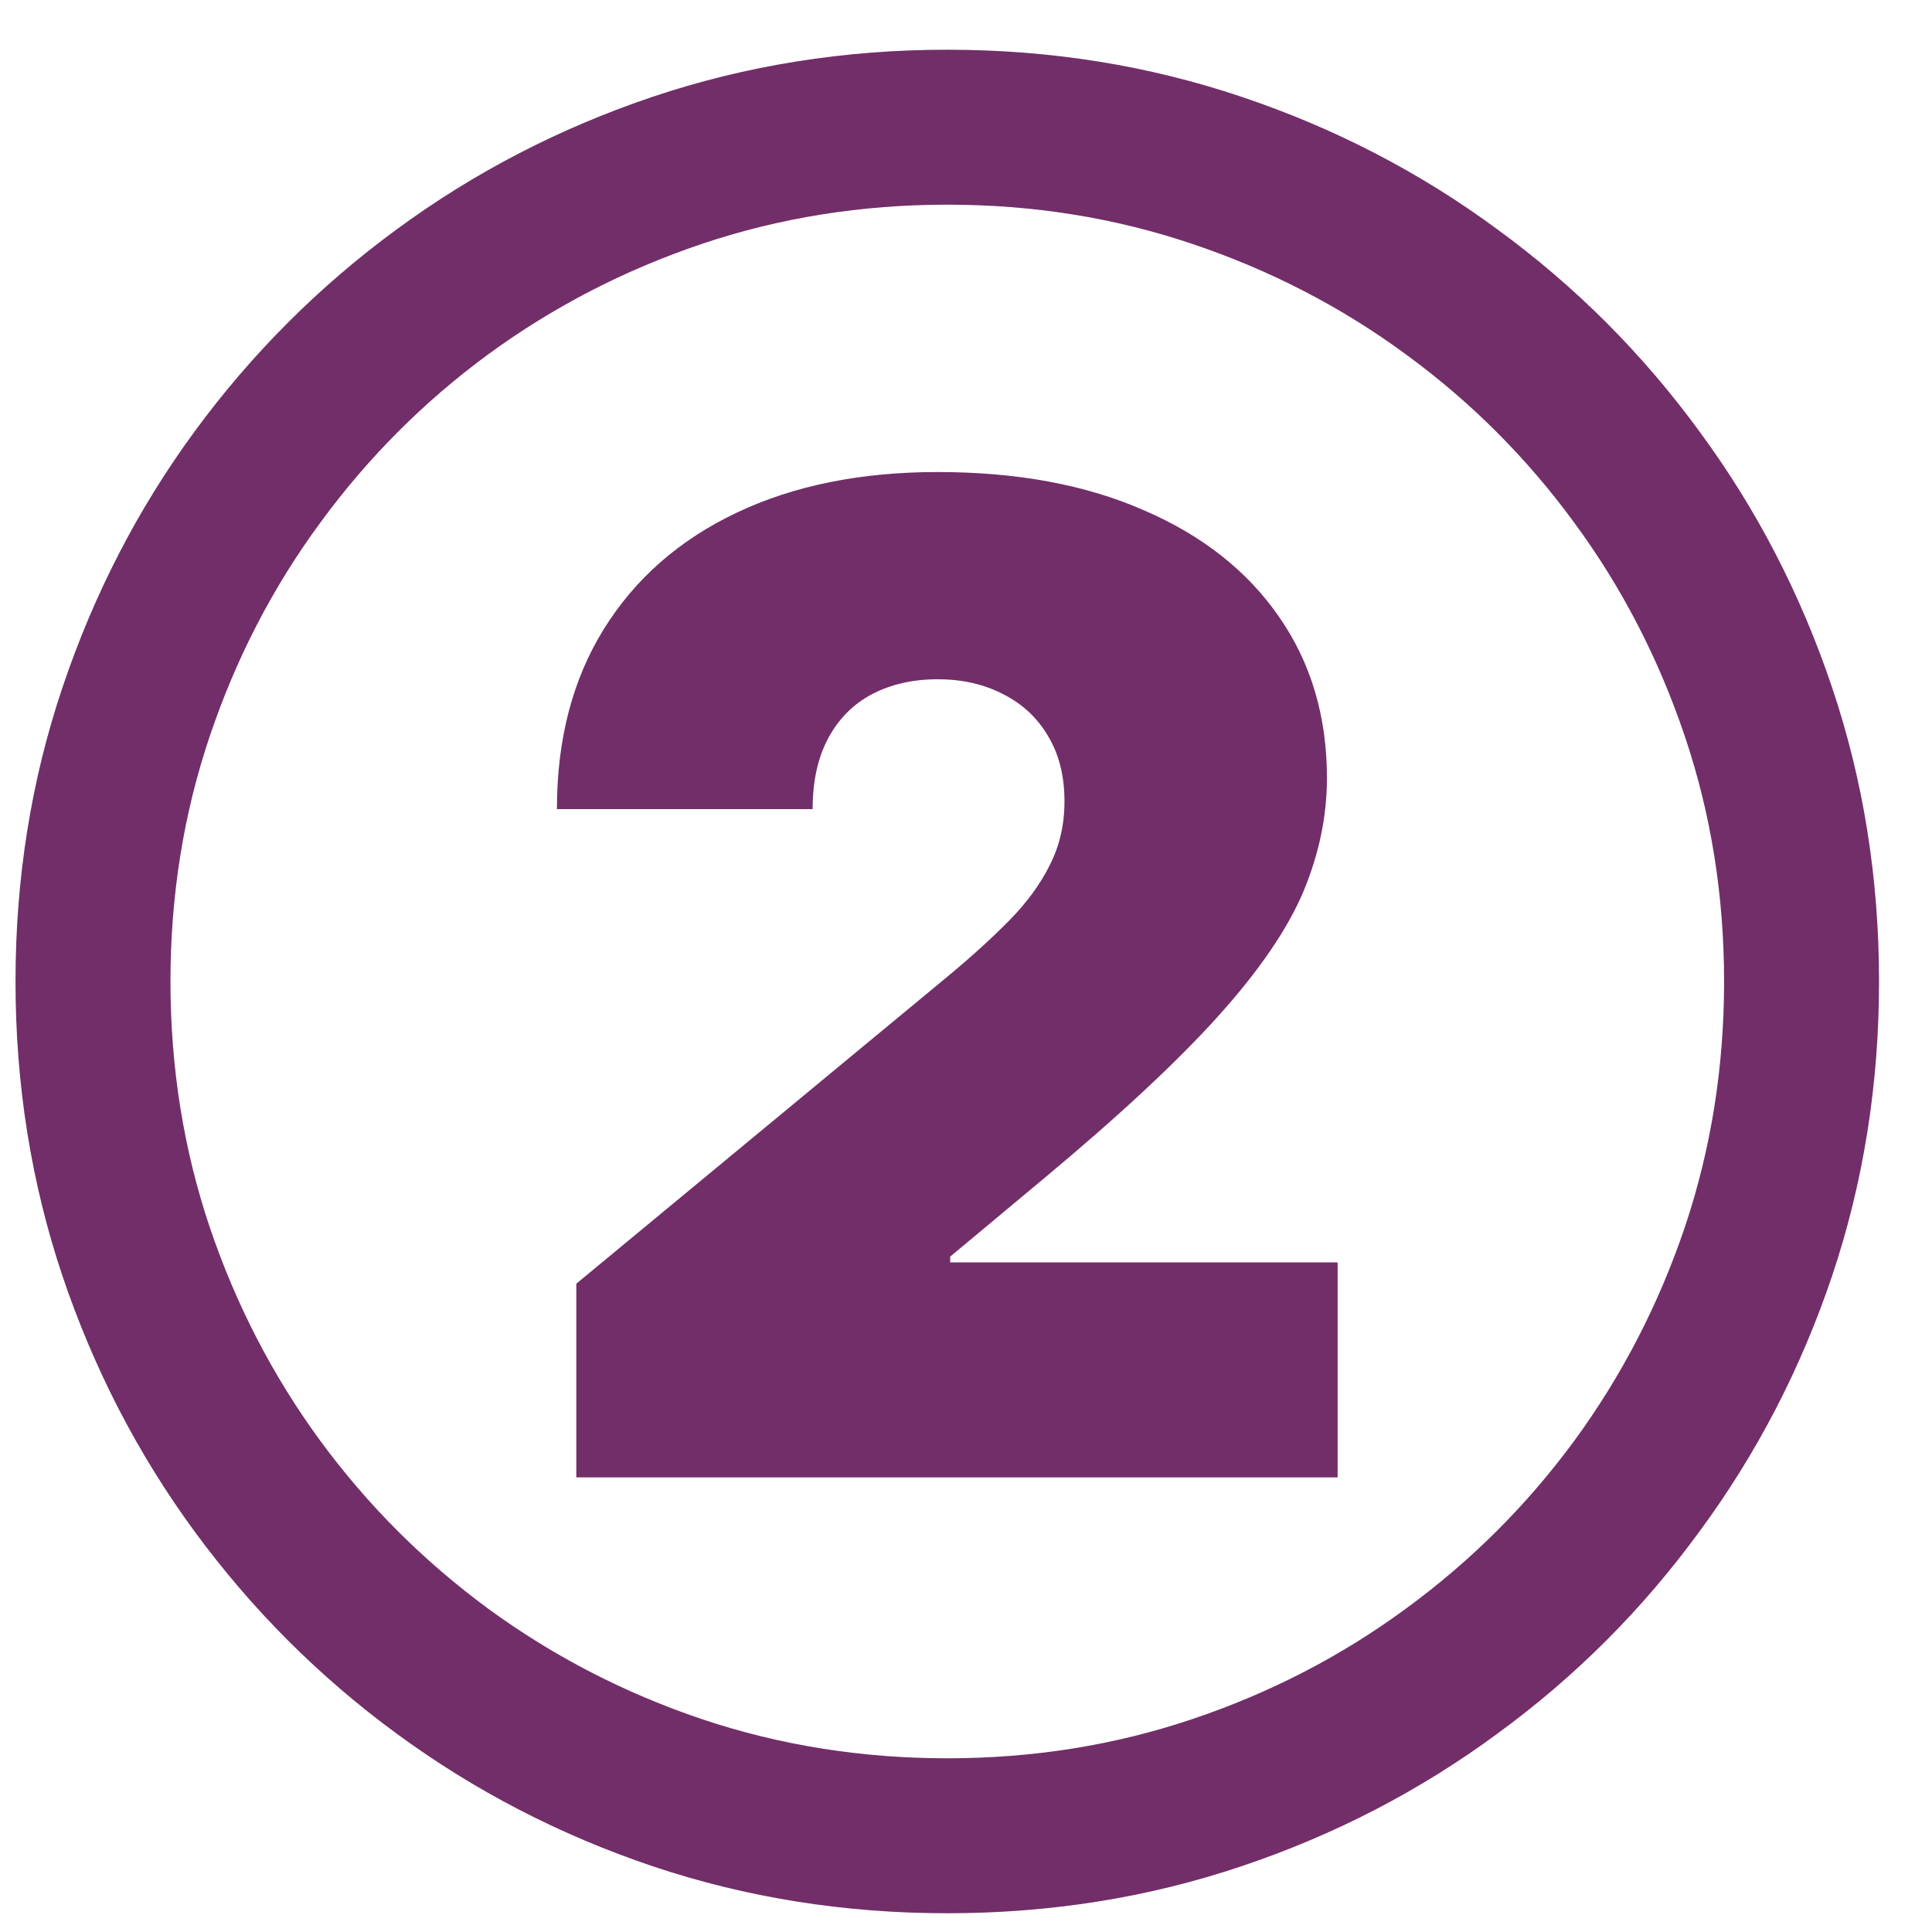 <svg width="34" height="34" viewBox="0 0 34 34" fill="none" xmlns="http://www.w3.org/2000/svg">
<path d="M10.142 26V22.591L16.653 17.204C17.085 16.847 17.454 16.511 17.761 16.199C18.074 15.881 18.312 15.554 18.477 15.219C18.648 14.883 18.733 14.511 18.733 14.102C18.733 13.653 18.636 13.27 18.443 12.952C18.256 12.633 17.994 12.389 17.659 12.219C17.324 12.043 16.938 11.954 16.5 11.954C16.062 11.954 15.676 12.043 15.341 12.219C15.011 12.395 14.756 12.653 14.574 12.994C14.392 13.335 14.301 13.75 14.301 14.239H9.801C9.801 13.011 10.077 11.954 10.628 11.068C11.179 10.182 11.957 9.5 12.963 9.023C13.969 8.545 15.148 8.307 16.5 8.307C17.898 8.307 19.108 8.531 20.131 8.98C21.159 9.423 21.952 10.048 22.509 10.855C23.071 11.662 23.352 12.608 23.352 13.693C23.352 14.364 23.213 15.031 22.935 15.696C22.656 16.355 22.156 17.085 21.435 17.886C20.713 18.688 19.688 19.642 18.358 20.75L16.722 22.114V22.216H23.54V26H10.142ZM16.671 33.67C14.858 33.67 13.131 33.395 11.489 32.844C9.852 32.293 8.349 31.514 6.98 30.509C5.616 29.509 4.432 28.324 3.426 26.954C2.426 25.591 1.651 24.091 1.099 22.454C0.548 20.812 0.273 19.085 0.273 17.273C0.273 15.46 0.548 13.736 1.099 12.099C1.651 10.457 2.426 8.955 3.426 7.591C4.432 6.222 5.616 5.037 6.98 4.037C8.349 3.031 9.852 2.253 11.489 1.702C13.131 1.151 14.858 0.875 16.671 0.875C18.483 0.875 20.207 1.151 21.844 1.702C23.486 2.253 24.989 3.031 26.352 4.037C27.722 5.037 28.906 6.222 29.906 7.591C30.912 8.955 31.69 10.457 32.242 12.099C32.793 13.736 33.068 15.46 33.068 17.273C33.068 19.085 32.793 20.812 32.242 22.454C31.69 24.091 30.912 25.591 29.906 26.954C28.906 28.324 27.722 29.509 26.352 30.509C24.989 31.514 23.486 32.293 21.844 32.844C20.207 33.395 18.483 33.67 16.671 33.67ZM16.671 30.943C18.182 30.943 19.619 30.713 20.983 30.253C22.352 29.793 23.605 29.145 24.741 28.31C25.884 27.474 26.872 26.489 27.707 25.352C28.543 24.21 29.19 22.957 29.651 21.594C30.111 20.224 30.341 18.784 30.341 17.273C30.341 15.761 30.111 14.324 29.651 12.96C29.19 11.591 28.543 10.338 27.707 9.202C26.872 8.06 25.884 7.071 24.741 6.236C23.605 5.401 22.352 4.753 20.983 4.293C19.619 3.832 18.182 3.602 16.671 3.602C15.159 3.602 13.719 3.832 12.349 4.293C10.986 4.753 9.733 5.401 8.591 6.236C7.455 7.071 6.469 8.06 5.634 9.202C4.798 10.338 4.151 11.591 3.69 12.96C3.23 14.324 3 15.761 3 17.273C3 18.784 3.23 20.224 3.69 21.594C4.151 22.957 4.798 24.21 5.634 25.352C6.469 26.489 7.455 27.474 8.591 28.31C9.733 29.145 10.986 29.793 12.349 30.253C13.719 30.713 15.159 30.943 16.671 30.943Z" fill="#722E69"/>
</svg>

